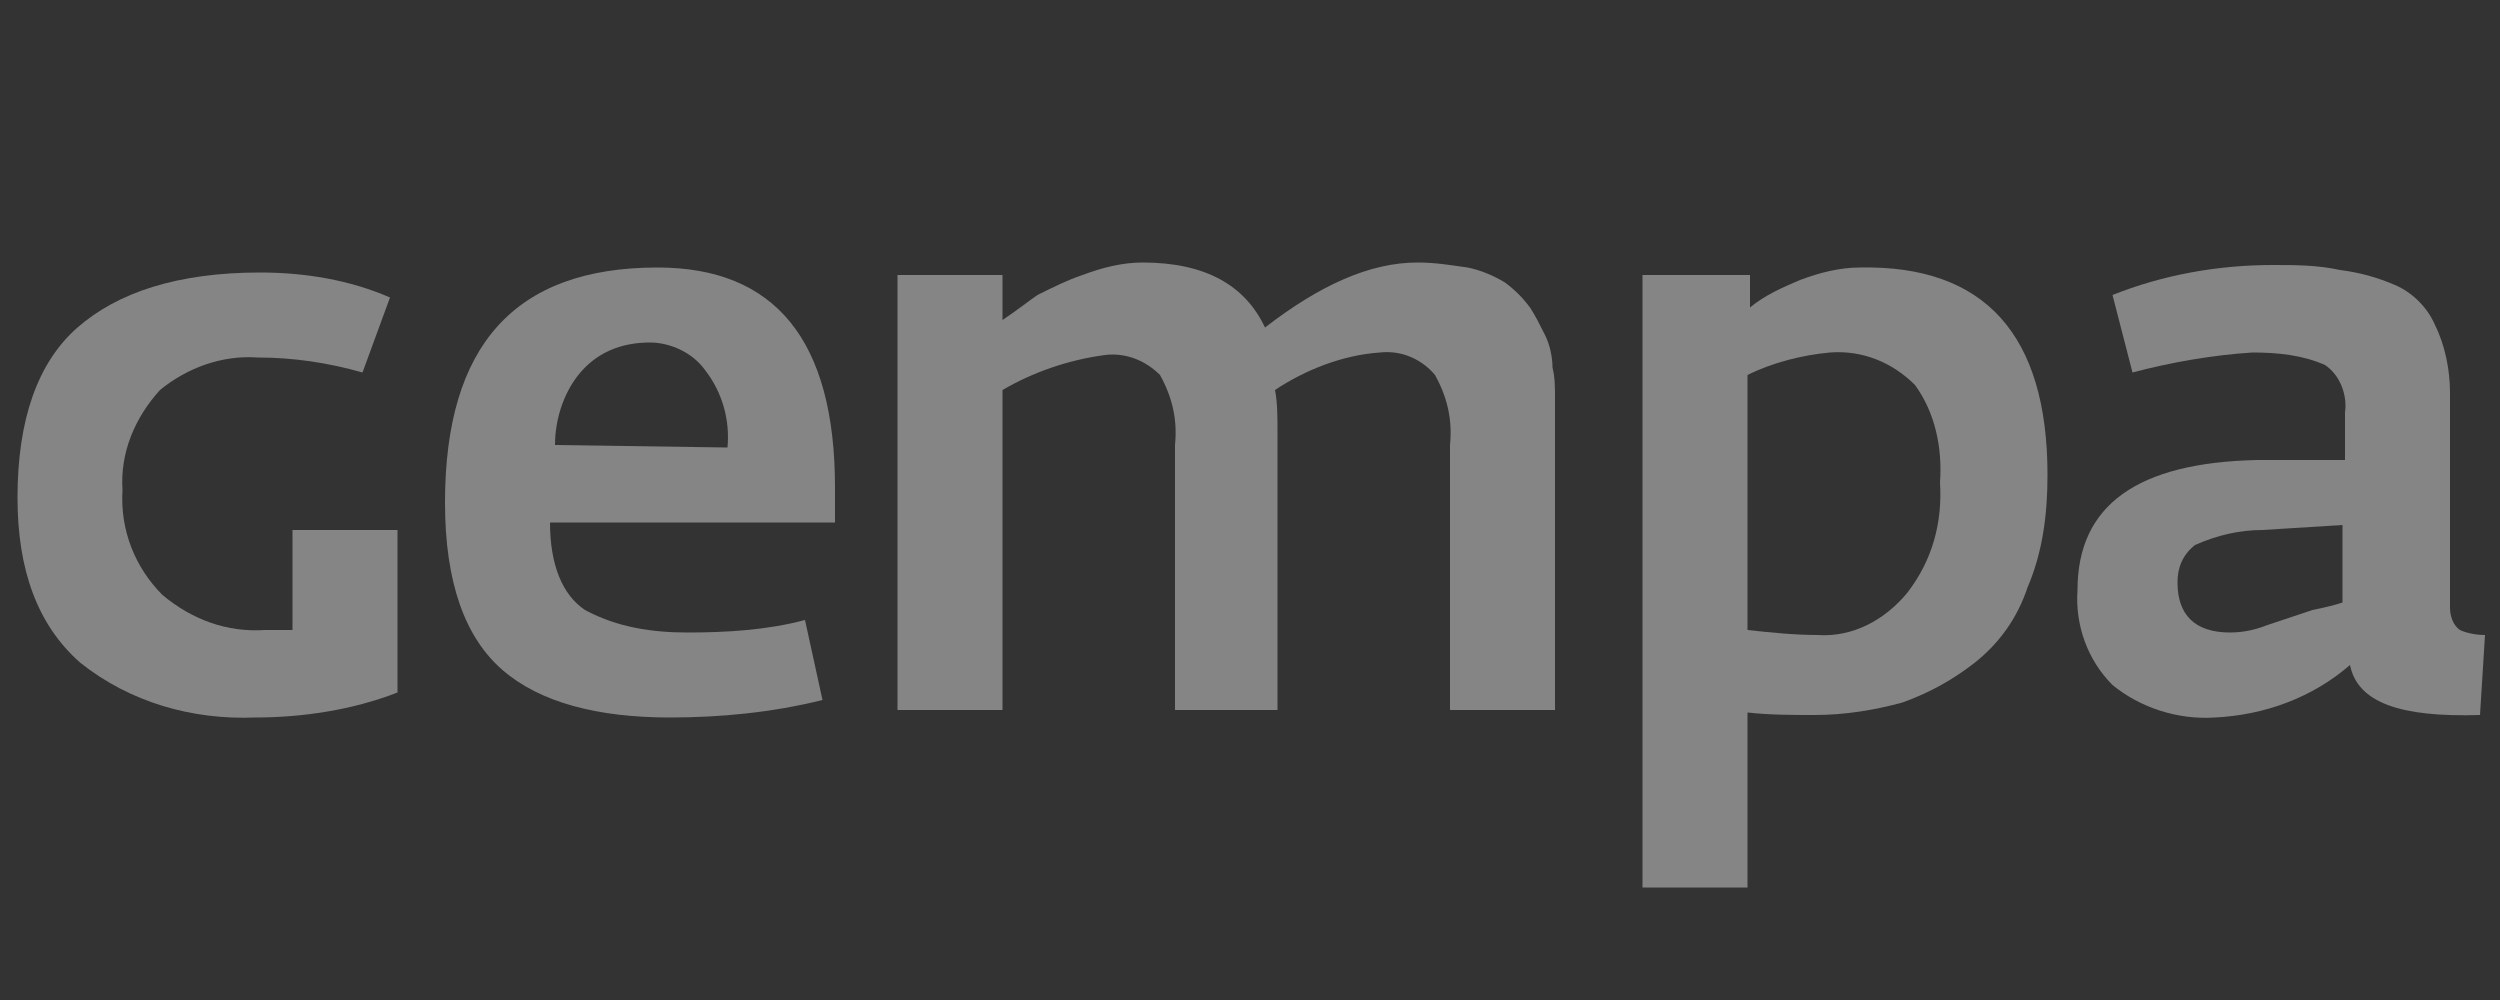 <?xml version="1.0" encoding="utf-8"?>
<!-- Generator: Adobe Illustrator 21.1.0, SVG Export Plug-In . SVG Version: 6.00 Build 0)  -->
<svg version="1.1" id="Ebene_1" xmlns="http://www.w3.org/2000/svg" xmlns:xlink="http://www.w3.org/1999/xlink" x="0px" y="0px"
	 viewBox="0 0 100 40" style="enable-background:new 0 0 100 40;" xml:space="preserve">
<rect x="0" y="0" width="100" height="40" fill="#333333" stroke="none"/>
<style type="text/css">
	.st0{opacity:0.4;fill:#FFFFFF;}
</style>
<title>gempa logo link</title>
<path class="st0" d="M15.9,27.7c-1.8,0.7-3.8,1-5.7,1c-2.5,0.1-5-0.6-7-2.2c-1.7-1.5-2.5-3.7-2.5-6.6c0-3.1,0.8-5.4,2.4-6.8
	s4-2.2,7.3-2.2c1.8,0,3.6,0.3,5.2,1l-1.1,3c-1.4-0.4-2.8-0.6-4.2-0.6c-1.4-0.1-2.8,0.4-3.9,1.3c-1,1.1-1.6,2.5-1.5,4
	c-0.1,1.6,0.5,3.1,1.6,4.2c1.2,1,2.6,1.5,4.1,1.4h1.1v-4h4.2L15.9,27.7z"/>
<path class="st0" d="M33.4,20.9H22c0,1.7,0.5,2.9,1.4,3.5c1.3,0.7,2.7,0.9,4.1,0.9c1.6,0,3.2-0.1,4.7-0.5l0.7,3.2
	c-2,0.5-4.1,0.7-6.1,0.7c-2.9,0-5.2-0.6-6.7-1.9s-2.3-3.5-2.3-6.7c0-6.3,2.8-9.4,8.5-9.4c4.7,0,7.1,2.9,7.1,8.8V20.9z M29.1,17.9
	c0.1-1.1-0.2-2.2-0.9-3.1c-0.5-0.7-1.4-1.1-2.2-1.1c-1,0-1.9,0.3-2.6,1c-0.8,0.8-1.2,2-1.2,3.1L29.1,17.9z"/>
<path class="st0" d="M62.2,28.4H58V17.8c0.1-1-0.1-1.9-0.6-2.8c-0.5-0.6-1.3-1-2.2-0.9c-1.5,0.1-3,0.7-4.2,1.5
	c0.1,0.5,0.1,1.1,0.1,1.7v11.1H47V17.8c0.1-1-0.1-1.9-0.6-2.8c-0.6-0.6-1.4-0.9-2.2-0.8c-1.5,0.2-2.9,0.7-4.1,1.4v12.8h-4.2V11h4.2
	v1.8c0.6-0.4,1.1-0.8,1.4-1c0.6-0.3,1.2-0.6,1.8-0.8c0.8-0.3,1.6-0.5,2.4-0.5c2.5,0,4.1,0.9,4.9,2.6c2.2-1.7,4.2-2.6,6.1-2.6
	c0.7,0,1.3,0.1,2,0.2c0.5,0.1,1,0.3,1.5,0.6c0.4,0.3,0.7,0.6,1,1c0.2,0.3,0.4,0.7,0.6,1.1c0.2,0.4,0.3,0.9,0.3,1.3
	c0.1,0.4,0.1,0.8,0.1,1.2c0,0.3,0,0.8,0,1.3L62.2,28.4z"/>
<path class="st0" d="M81.9,19c0,1.6-0.2,3.1-0.8,4.5c-0.4,1.2-1.1,2.2-2.1,3c-0.9,0.7-1.8,1.2-2.9,1.6c-1.1,0.3-2.3,0.5-3.5,0.5
	c-0.9,0-1.8,0-2.7-0.1v7h-4.2V11H70v1.3c0.6-0.5,1.3-0.8,2-1.1c0.8-0.3,1.6-0.5,2.4-0.5C79.4,10.6,81.9,13.4,81.9,19z M77.6,19.3
	c0.1-1.4-0.2-2.8-1-3.9c-0.9-0.9-2.1-1.4-3.4-1.3c-1.1,0.1-2.3,0.4-3.3,0.9v10.2c0.9,0.1,1.9,0.2,2.8,0.2c1.4,0.1,2.7-0.6,3.6-1.7
	C77.3,22.4,77.7,20.9,77.6,19.3L77.6,19.3z"/>
<path class="st0" d="M99.4,25.4l-0.2,3.2c-3.2,0.1-4.9-0.5-5.2-2c-1.5,1.3-3.4,2-5.4,2.1c-1.5,0.1-3-0.4-4.1-1.3
	c-1-1-1.5-2.4-1.4-3.8c0-3.4,2.4-5.1,7.2-5.2h3.5v-1.9c0.1-0.7-0.2-1.5-0.8-1.9c-0.9-0.4-1.9-0.5-2.9-0.5c-1.6,0.1-3.3,0.4-4.8,0.8
	l-0.8-3.1c2-0.8,4.2-1.2,6.4-1.2c0.9,0,1.8,0,2.7,0.2c0.8,0.1,1.5,0.3,2.2,0.6c0.7,0.3,1.3,0.9,1.6,1.6c0.4,0.8,0.6,1.8,0.6,2.7v8.6
	c0,0.3,0.1,0.7,0.4,0.9C98.6,25.3,99,25.4,99.4,25.4z M93.7,24.1V21l-3.2,0.2c-0.9,0-1.8,0.2-2.7,0.6c-0.5,0.4-0.7,0.9-0.7,1.5
	c0,1.3,0.7,2,2.1,2c0.5,0,1-0.1,1.5-0.3c0.6-0.2,1.2-0.4,1.8-0.6C93,24.3,93.4,24.2,93.7,24.1z"/>
</svg>
